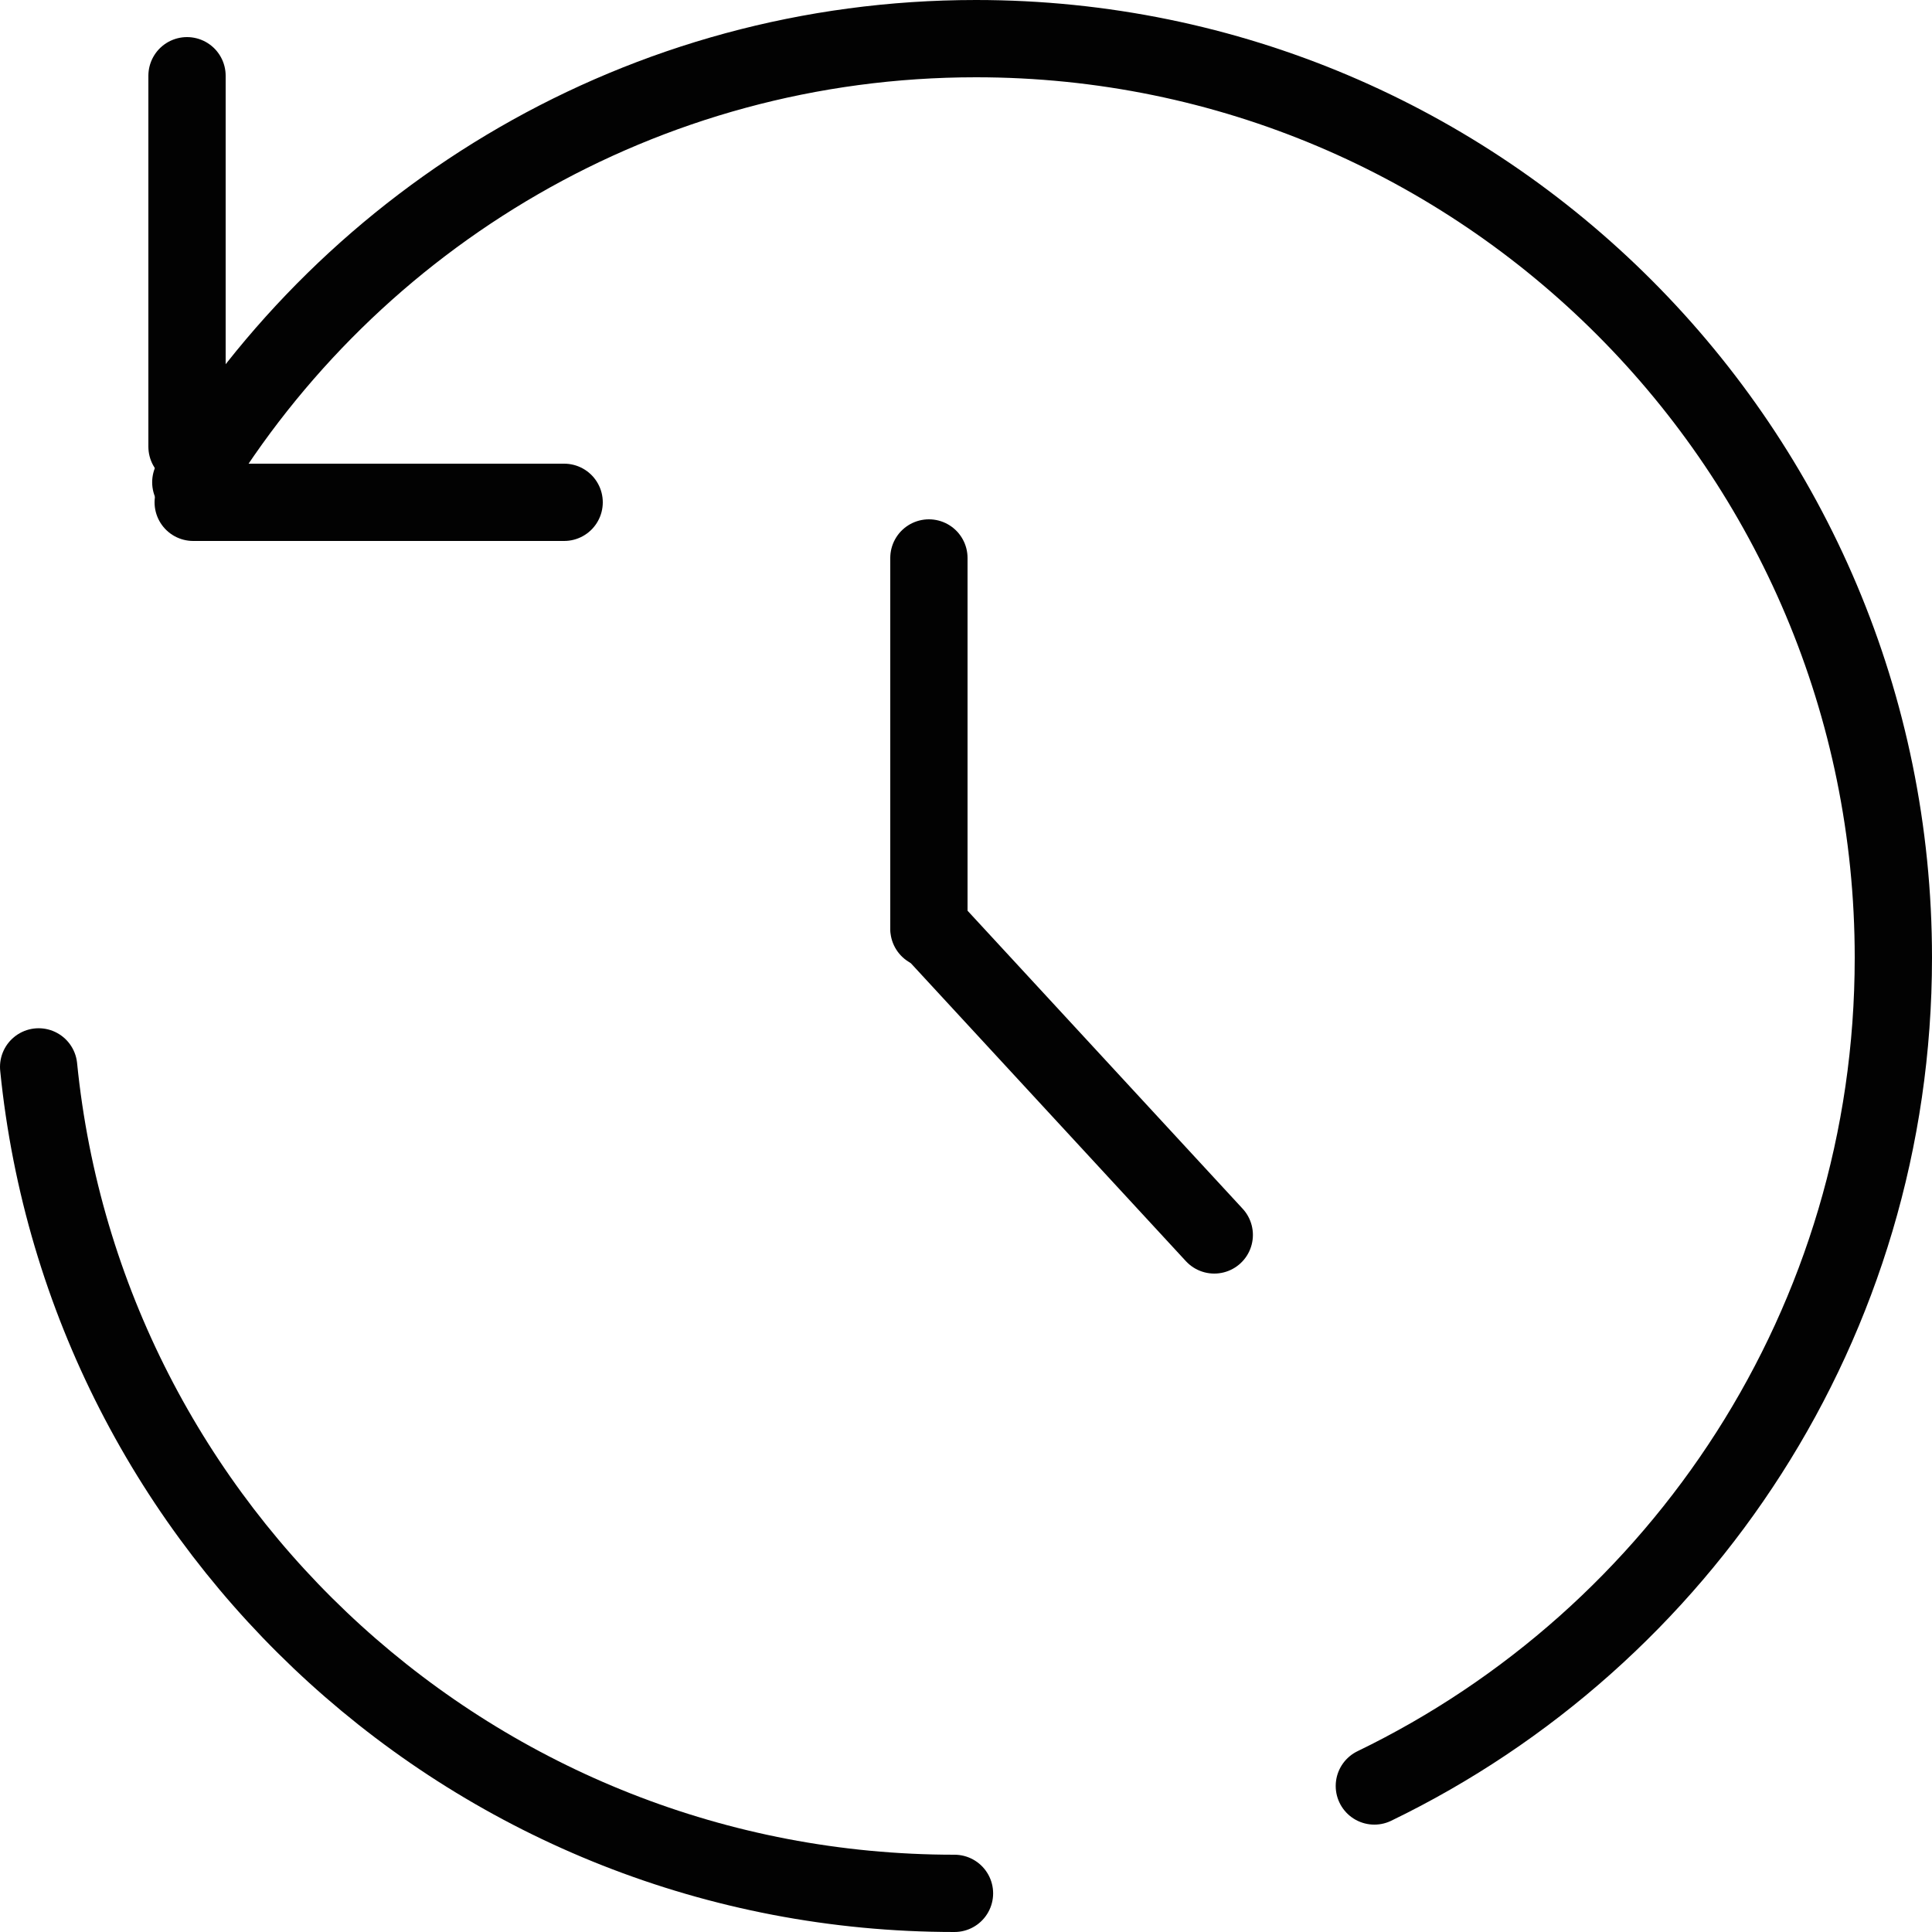<svg width="50" height="50" viewBox="0 0 50 50" fill="none" xmlns="http://www.w3.org/2000/svg">
<path d="M4.938 12.481C9.096 5.599 16.642 1 25.259 1C38.372 1 49 11.649 49 24.786C49 34.223 43.516 42.376 35.568 46.221" stroke="#020202" stroke-width="2" stroke-miterlimit="10" stroke-linecap="round"/>
<path d="M1 27.611C2.203 39.622 12.355 49 24.702 49" stroke="#020202" stroke-width="2" stroke-miterlimit="10" stroke-linecap="round"/>
<path d="M4.84 1.96V11.56" stroke="#020202" stroke-width="2" stroke-miterlimit="10" stroke-linecap="round"/>
<path d="M5 13H14.6" stroke="#020202" stroke-width="2" stroke-miterlimit="10" stroke-linecap="round"/>
<path d="M24.04 14.44V24.04" stroke="#020202" stroke-width="2" stroke-miterlimit="10" stroke-linecap="round"/>
<path d="M24.04 23.96L31.425 31.96" stroke="#020202" stroke-width="2" stroke-miterlimit="10" stroke-linecap="round"/>
</svg>
